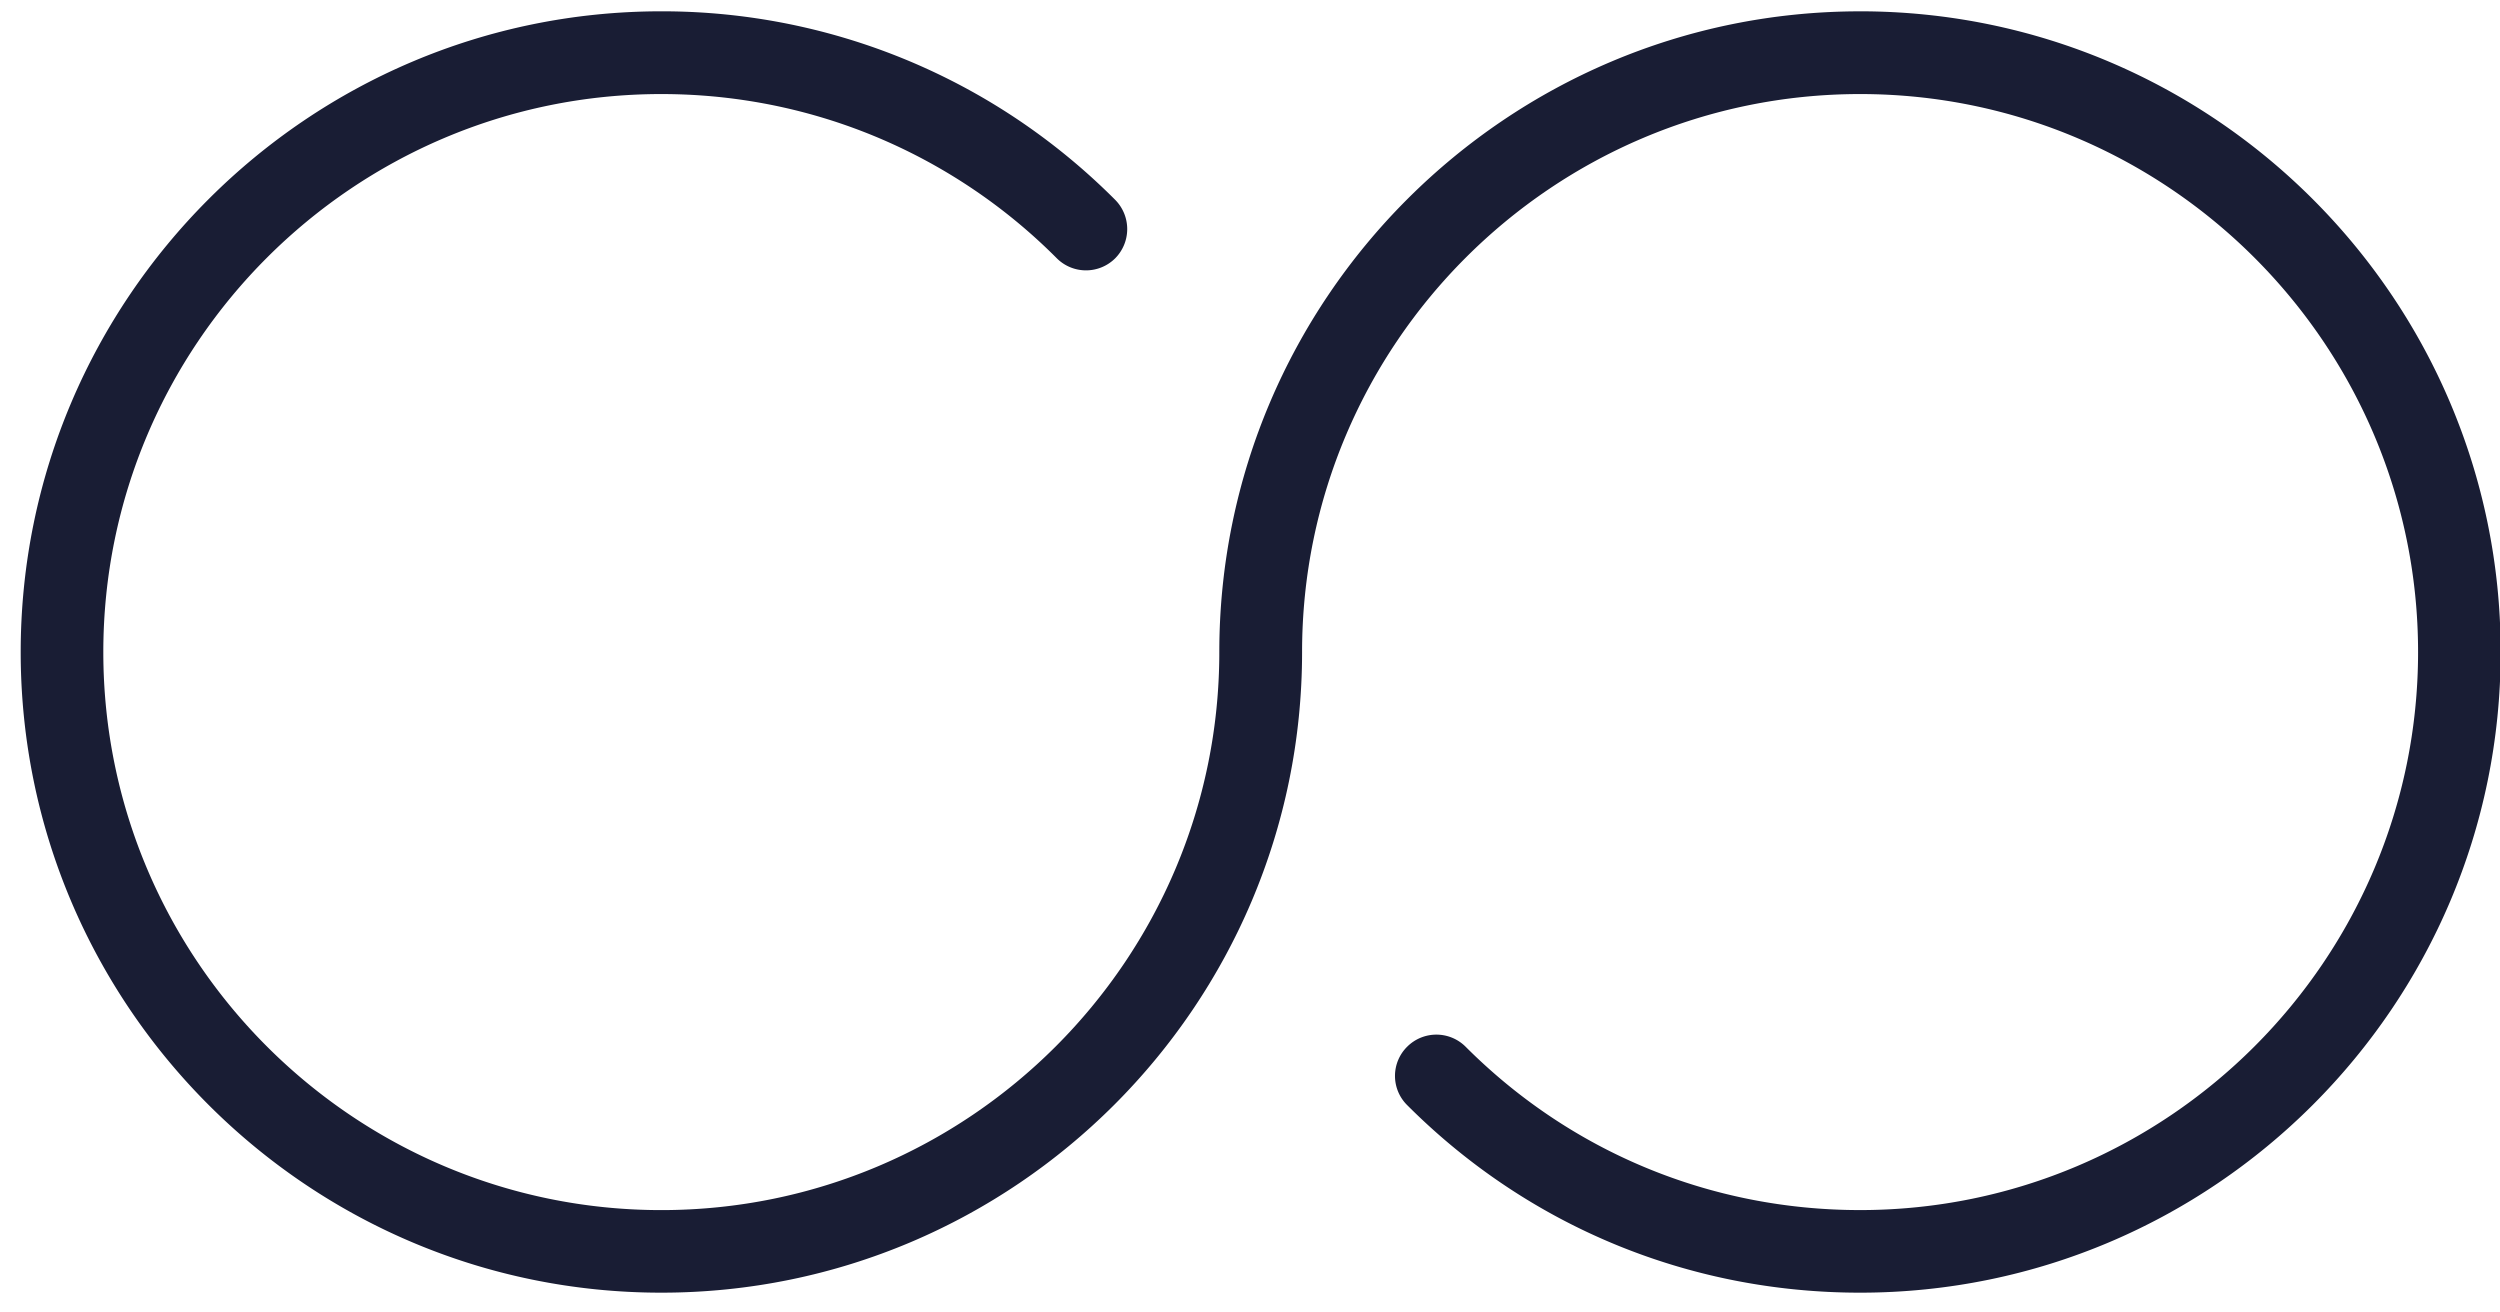 <svg xmlns="http://www.w3.org/2000/svg" xmlns:xlink="http://www.w3.org/1999/xlink" width="101" height="53" viewBox="0 0 101 53"><defs><path id="6ilba" d="M410.147 75.458c-14.271 0-25.887 11.616-25.887 25.887 0 12.43-10.113 22.543-22.543 22.543s-22.543-10.113-22.543-22.543S349.287 78.8 361.717 78.8c4.49 0 8.823 1.315 12.536 3.801a22.58 22.58 0 0 1 3.438 2.83 1.67 1.67 0 0 0 2.36.007 1.678 1.678 0 0 0 0-2.367 26.153 26.153 0 0 0-3.938-3.244 25.79 25.79 0 0 0-14.396-4.37c-14.271 0-25.881 11.616-25.881 25.887 0 14.27 11.61 25.88 25.88 25.88 14.278 0 25.888-11.61 25.888-25.88 0-12.43 10.113-22.544 22.543-22.544s22.543 10.114 22.543 22.544-10.113 22.543-22.543 22.543c-6.024 0-11.685-2.342-15.937-6.6a1.67 1.67 0 0 0-2.36 0 1.66 1.66 0 0 0 0 2.36c4.884 4.89 11.384 7.577 18.297 7.577 14.27 0 25.88-11.61 25.88-25.88 0-14.271-11.61-25.887-25.88-25.887z"/></defs><g><g transform="translate(-335 -75)"><g><use fill="#191d34" xlink:href="#6ilba"/></g></g></g></svg>